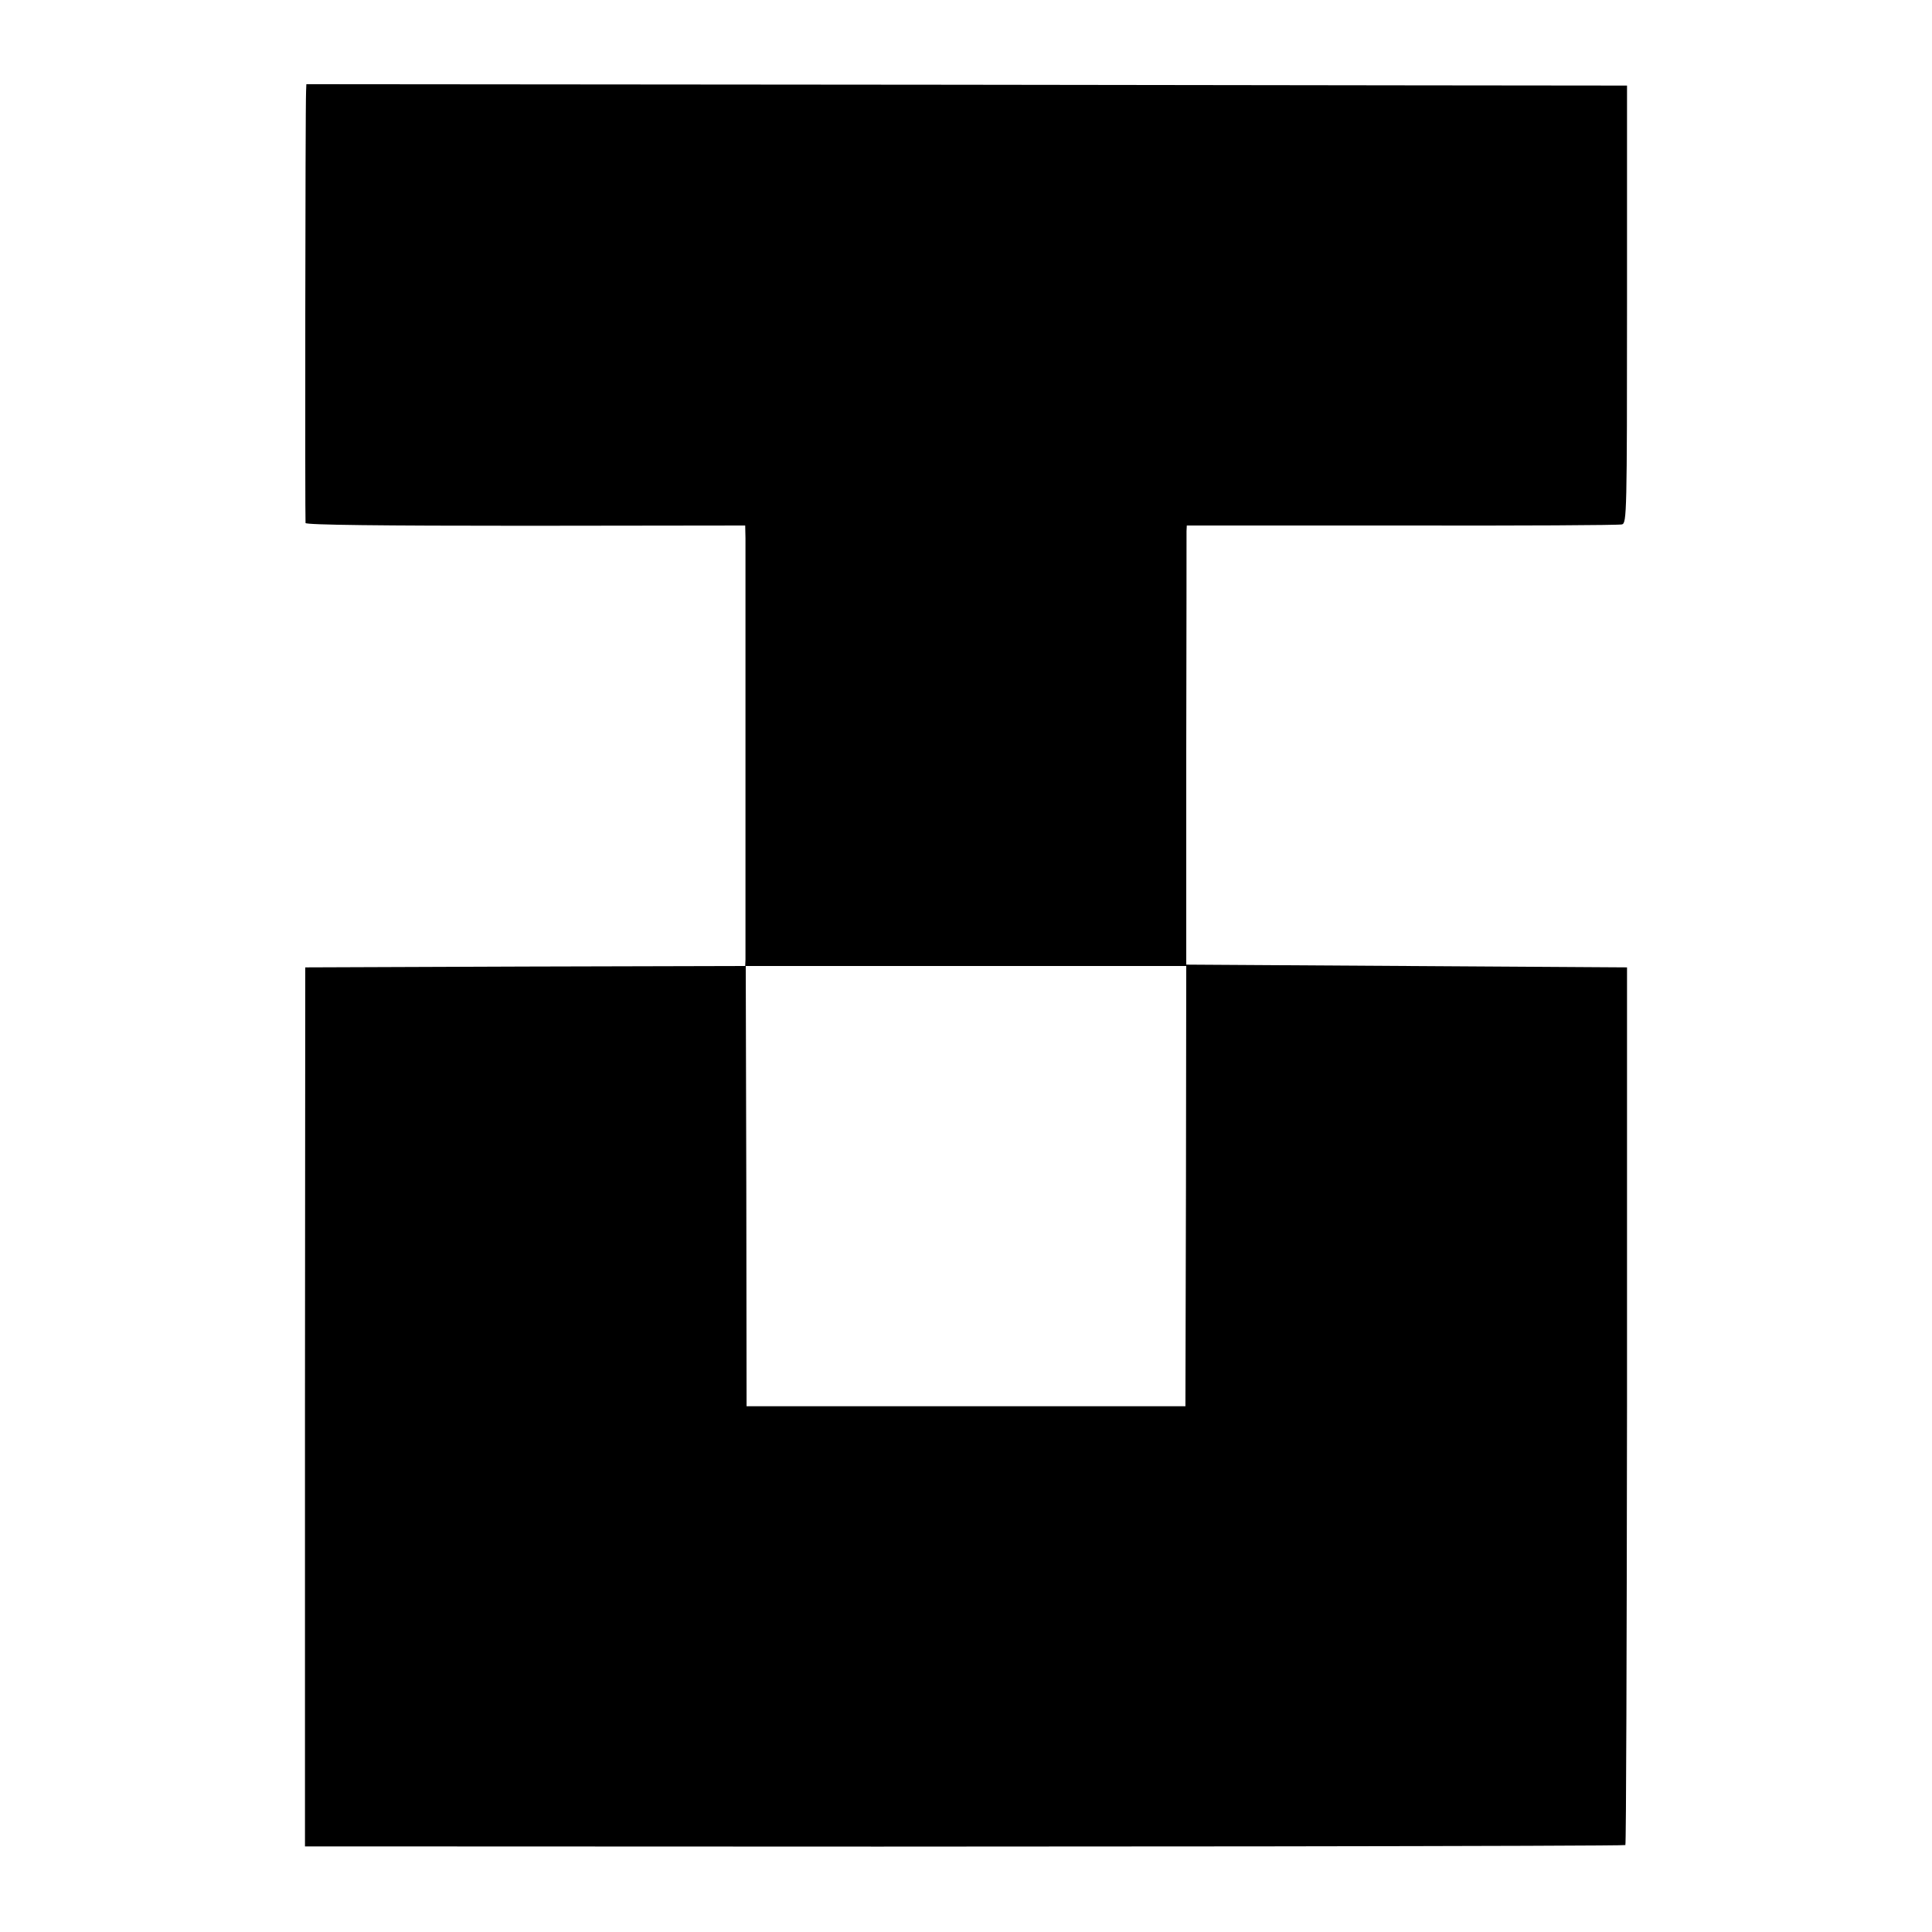 <?xml version="1.0" standalone="no"?>
<!DOCTYPE svg PUBLIC "-//W3C//DTD SVG 20010904//EN"
 "http://www.w3.org/TR/2001/REC-SVG-20010904/DTD/svg10.dtd">
<svg version="1.0" xmlns="http://www.w3.org/2000/svg"
 width="700pt" height="700pt" viewBox="0 0 700 700"
 preserveAspectRatio="xMidYMid meet">
<g transform="translate(0,700) scale(0.1,-0.1)"
fill="#000000" stroke="none">
<path d="M1109 6670 c-3 -63 -4 -1556 -2 -1565 2 -7 276 -10 798 -10 l795 1 1
-46 c0 -59 0 -1498 0 -1527 l-1 -23 -797 -2 -797 -3 -1 -1593 0 -1592 440 0
c2280 -2 4339 1 4344 5 3 3 5 720 6 1593 l0 1587 -799 5 -798 5 0 775 c1 426
1 784 1 796 l1 20 779 0 c429 -1 788 1 798 4 17 5 18 41 18 798 l0 792 -55 0
c-30 0 -1107 1 -2393 3 l-2337 2 -1 -25z m3188 -3967 l-2 -798 -795 0 -795 0
-1 798 -2 797 798 0 798 0 -1 -797z"/>
</g>
</svg>
